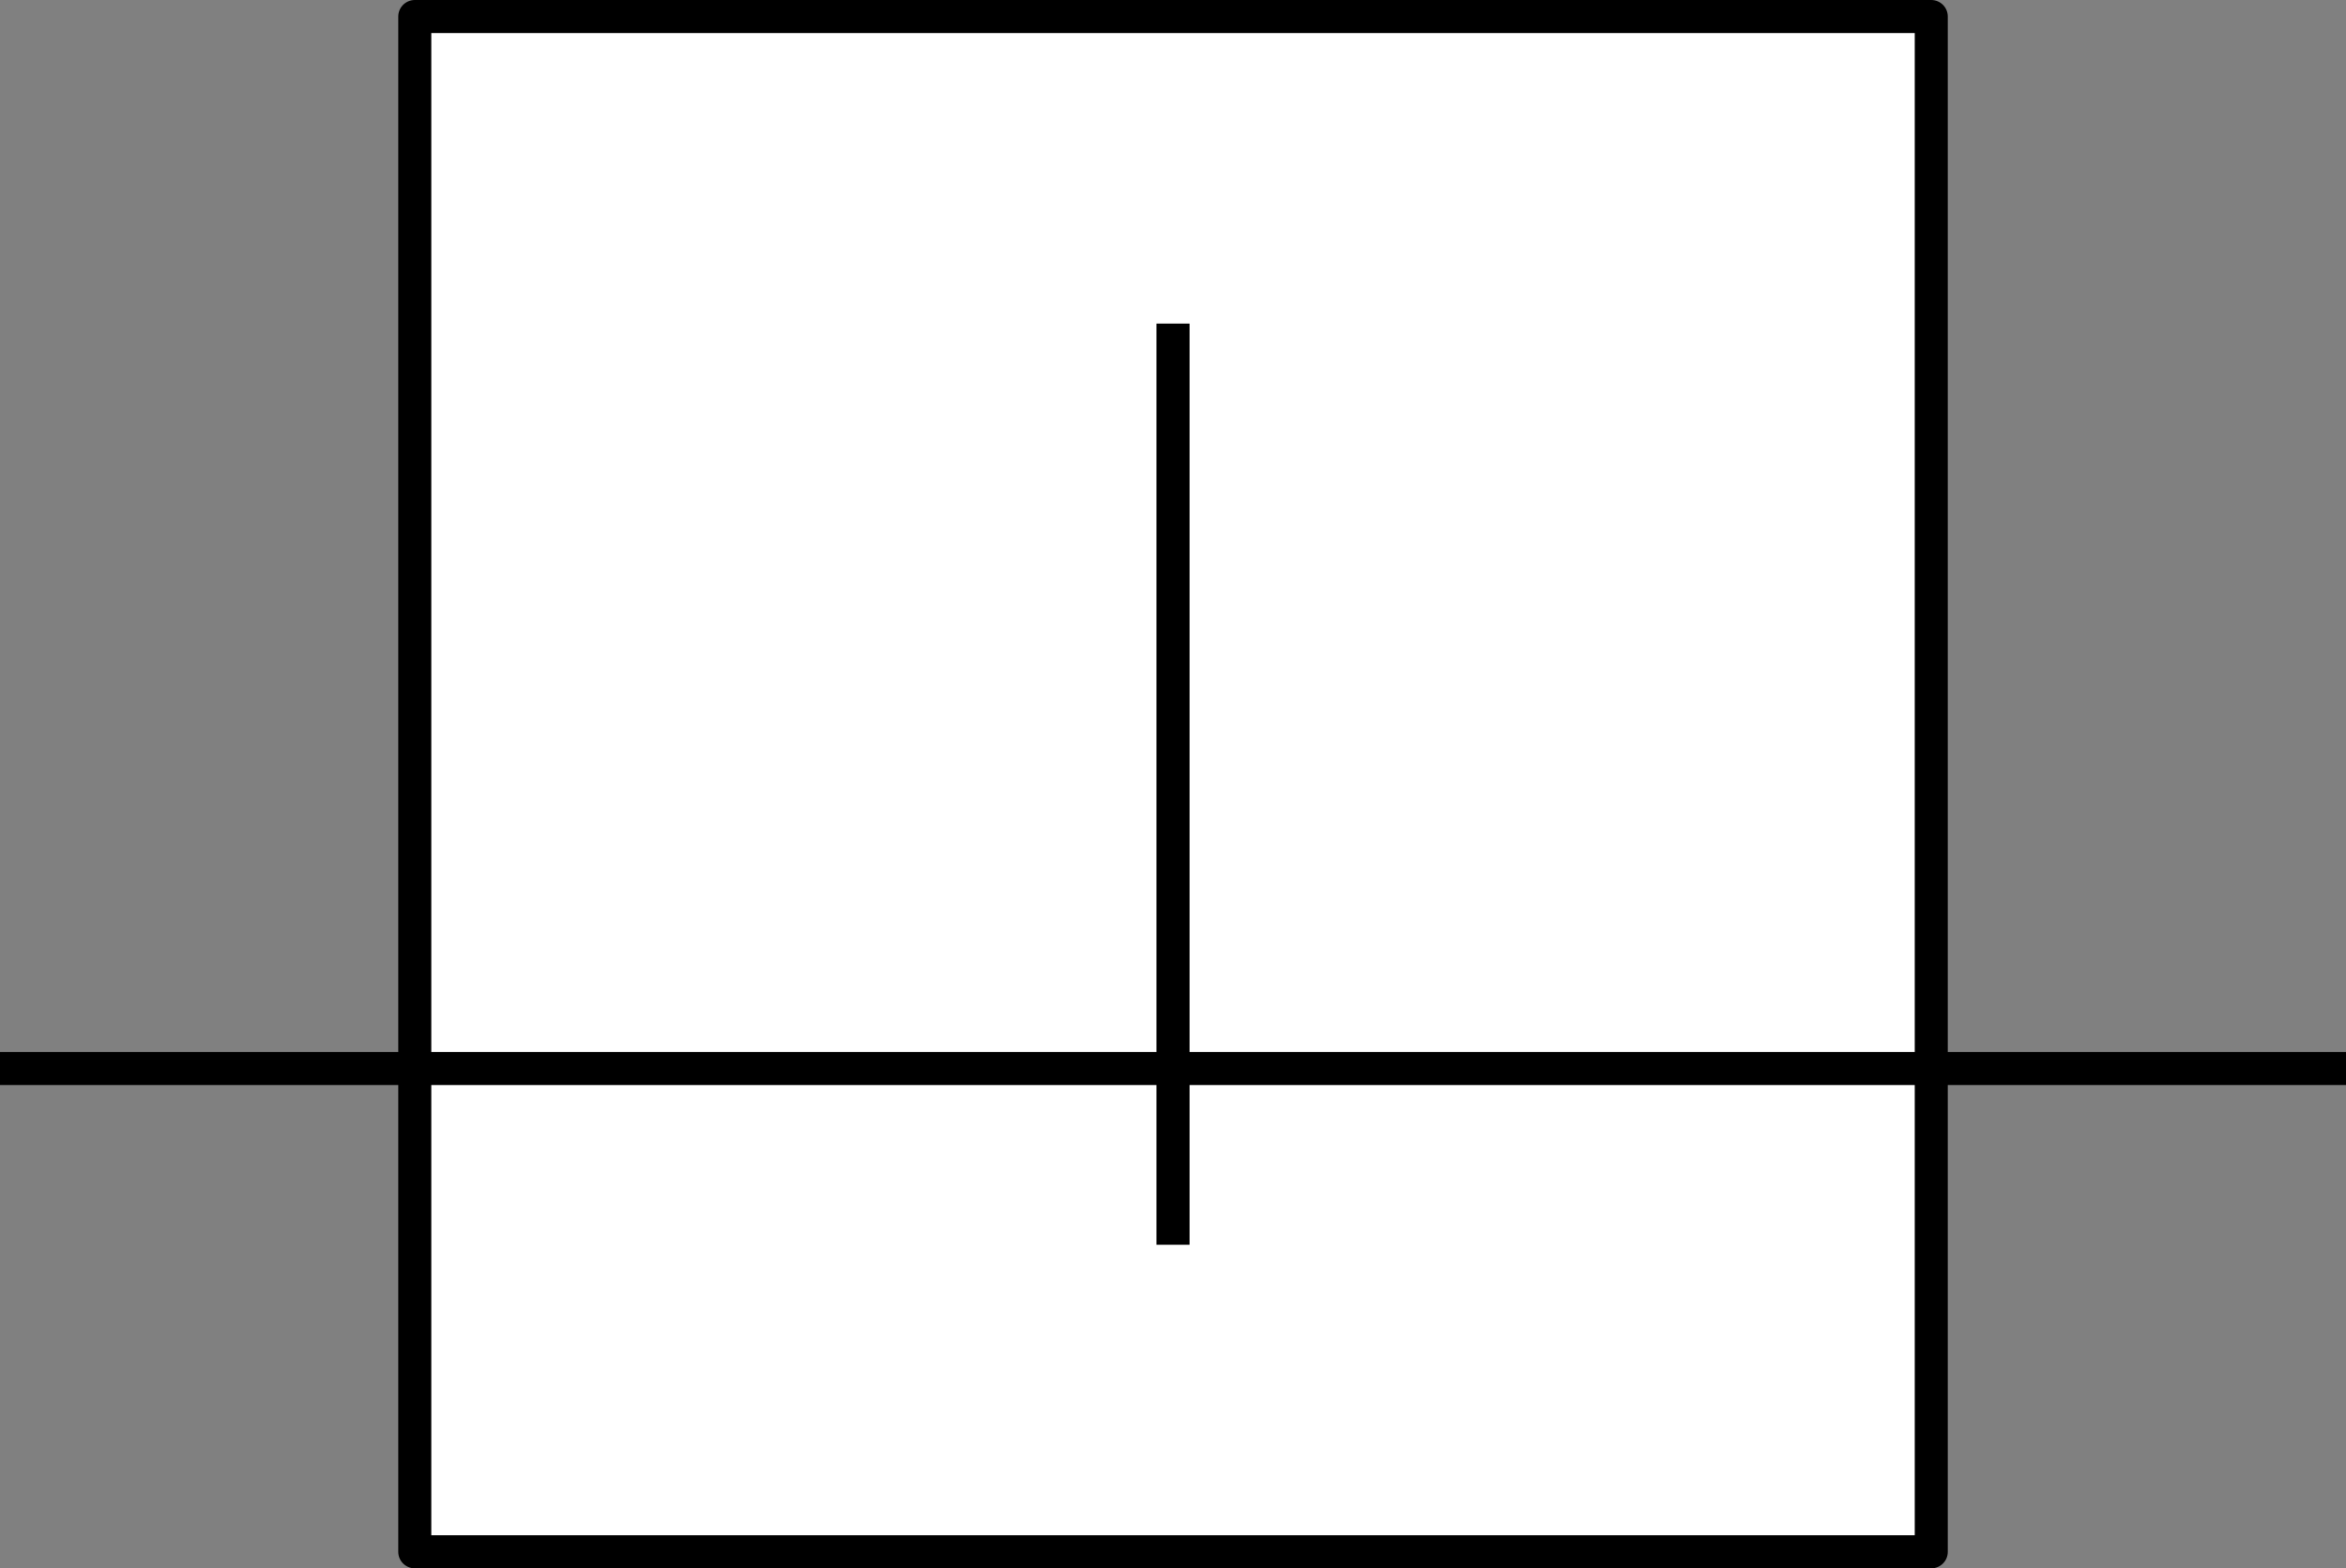 <?xml version="1.0" encoding="iso-8859-1"?>
<!-- Generator: Adobe Illustrator 28.7.5, SVG Export Plug-In . SVG Version: 9.03 Build 55973)  -->
<svg version="1.1" id="image" xmlns="http://www.w3.org/2000/svg" xmlns:xlink="http://www.w3.org/1999/xlink" x="0px" y="0px"
	 width="56.789px" height="37.967px" viewBox="0 0 56.789 37.967" enable-background="new 0 0 56.789 37.967"
	 xml:space="preserve">
<rect x="0" y="0" width="56.789" height="37.967" fill="#808080" stroke="none"/>
<rect x="10.04" y="0.4" fill="#FFFFFF" stroke="#000000" stroke-width="0.8" stroke-linejoin="round" width="36.71" height="37.166"/>
<line fill="none" stroke="#000000" stroke-width="0.8" x1="28.395" y1="30.133" x2="28.395" y2="7.833"/>
<line fill="none" stroke="#000000" stroke-width="0.8" x1="0" y1="25.866" x2="56.789" y2="25.866"/>
</svg>
